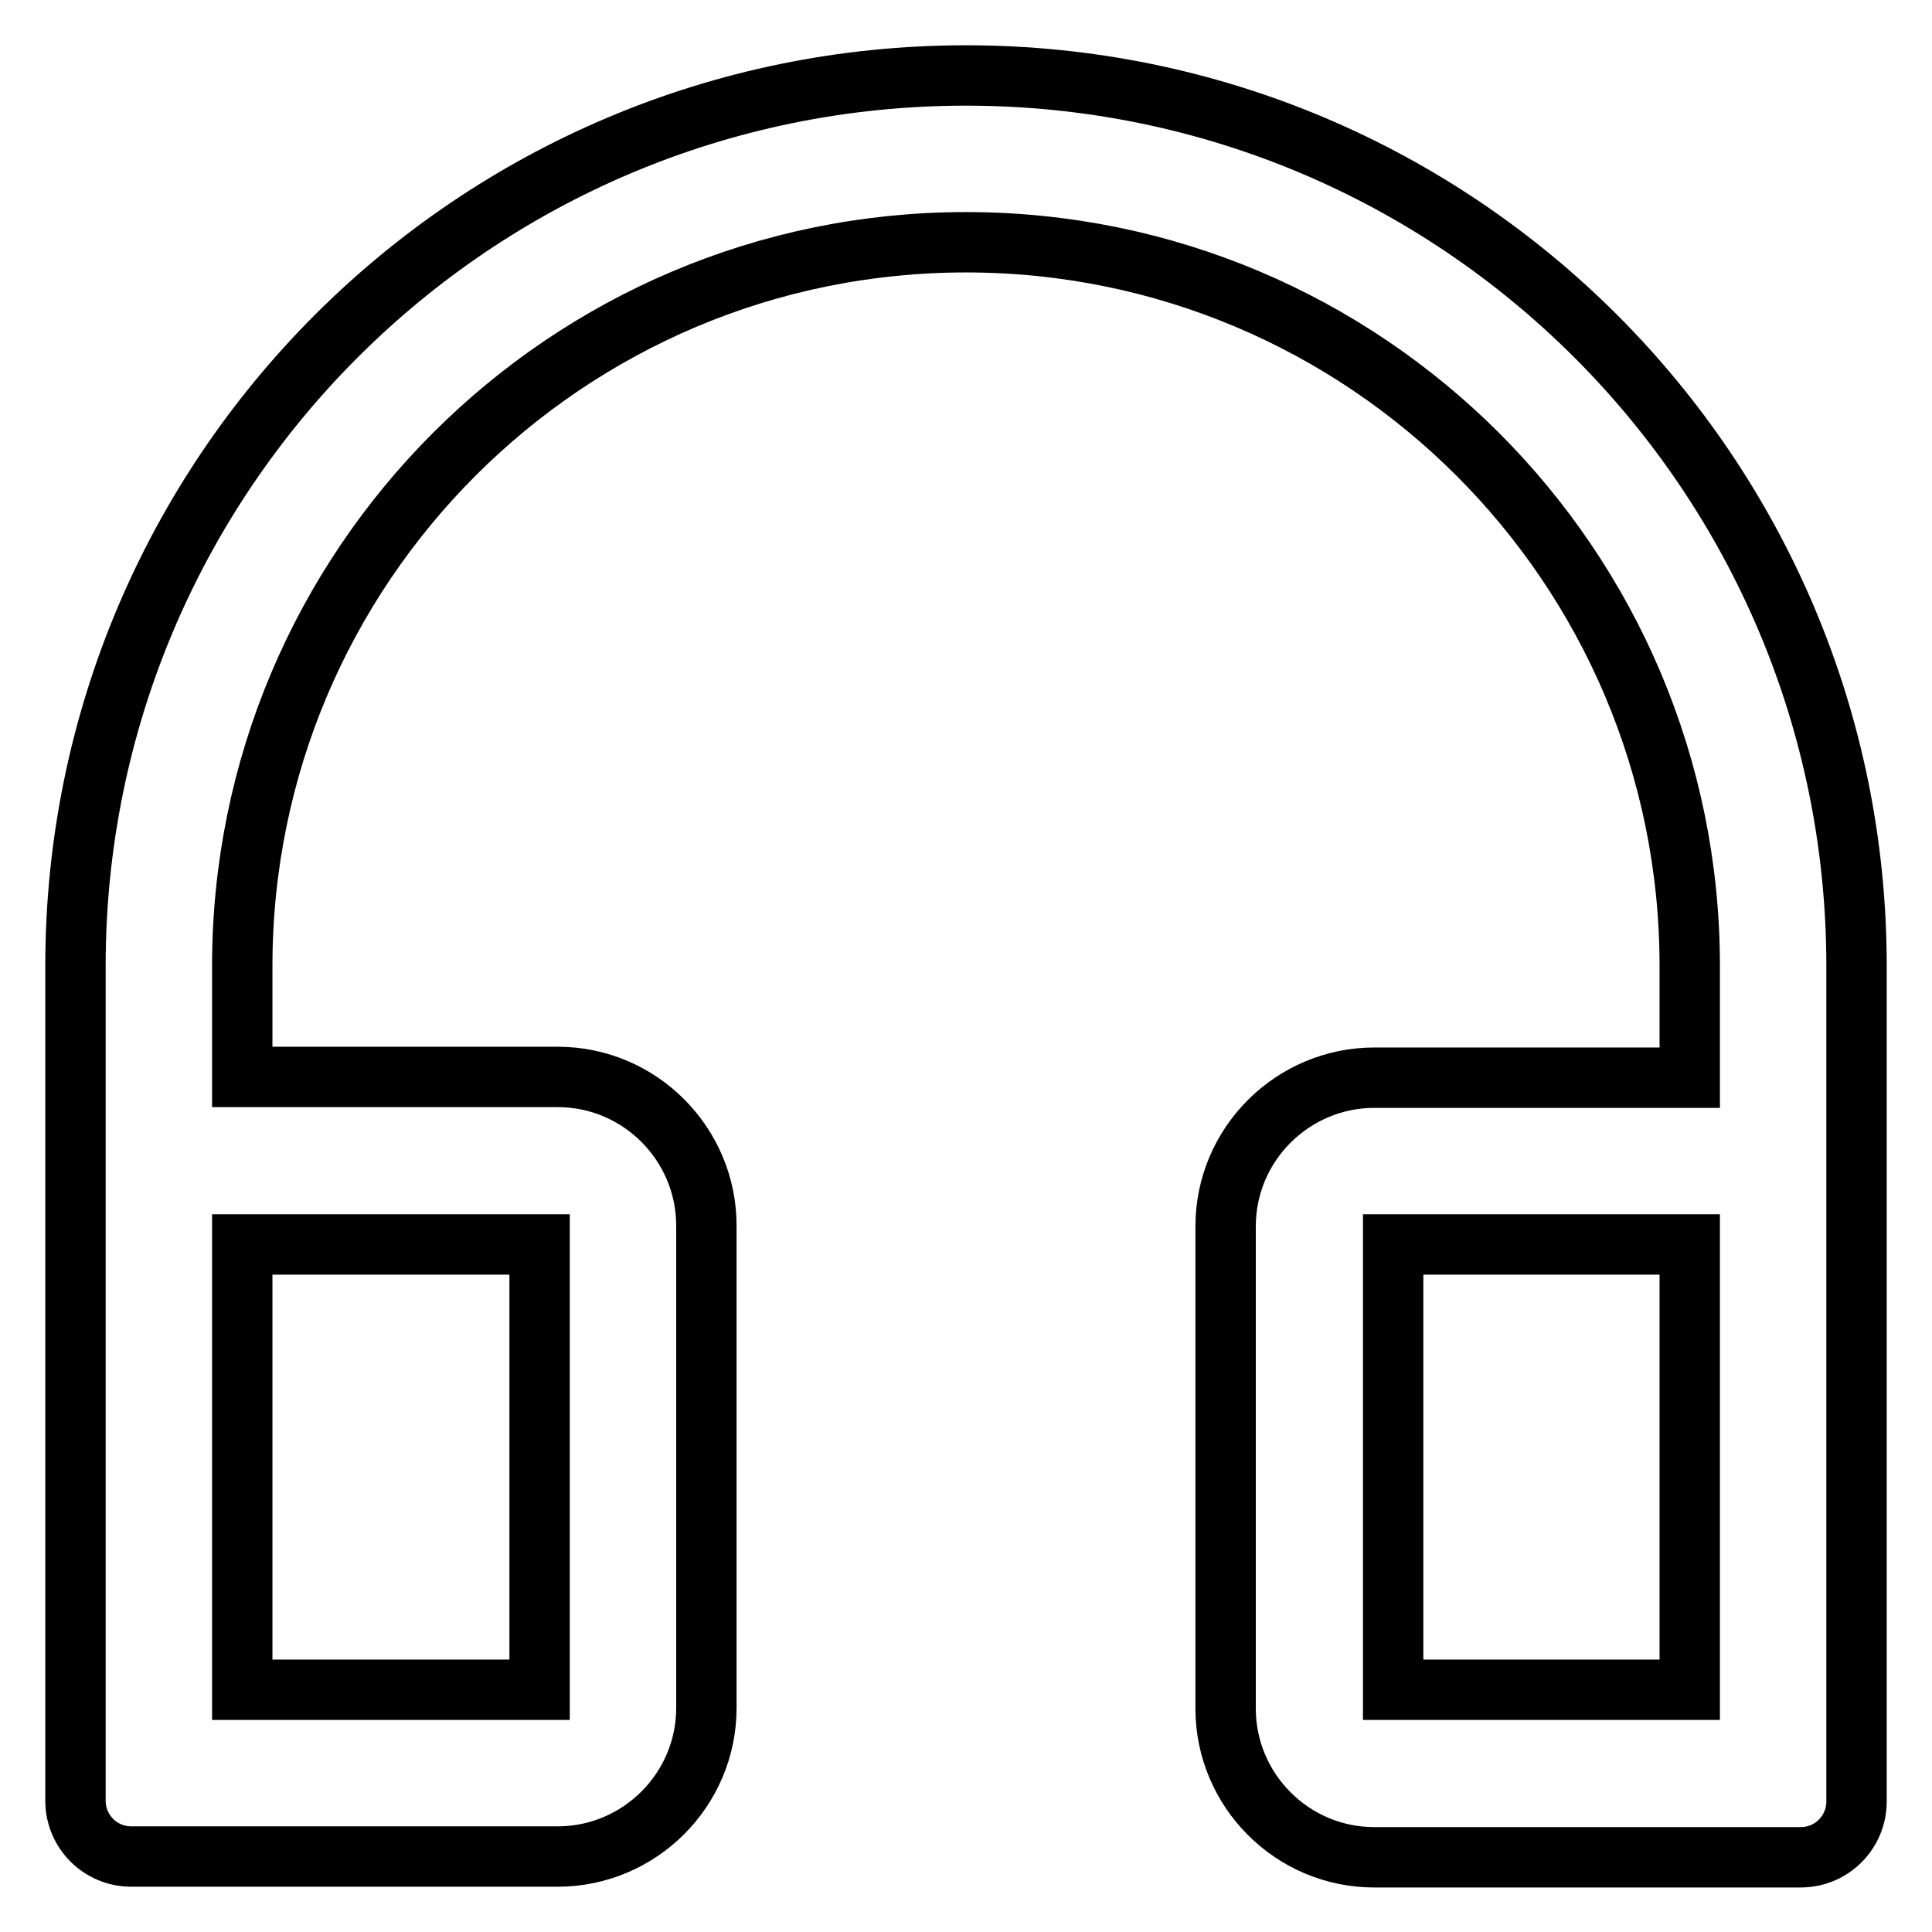 <?xml version="1.0" encoding="utf-8"?>
<!-- Svg Vector Icons : http://www.onlinewebfonts.com/icon -->
<!DOCTYPE svg PUBLIC "-//W3C//DTD SVG 1.1//EN" "http://www.w3.org/Graphics/SVG/1.1/DTD/svg11.dtd">
<svg version="1.1" xmlns="http://www.w3.org/2000/svg" xmlns:xlink="http://www.w3.org/1999/xlink" x="0px" y="0px" viewBox="0 0 256 256" enable-background="new 0 0 256 256" xml:space="preserve">
<g> <path stroke-width="8" fill-opacity="0" stroke="#000000"  d="M128,10C62.8,10,10,62.8,10,128v110.6c0,4.1,3.3,7.4,7.4,7.4h56.5c10.8,0,19.7-8.8,19.7-19.7v-63.9 c0-10.8-8.8-19.7-19.7-19.7H32.1V128c0-52.9,42.9-95.9,95.9-95.9c52.9,0,95.9,42.9,95.9,95.9v14.8h-41.8 c-10.8,0-19.7,8.8-19.7,19.7v63.9c0,10.8,8.8,19.7,19.7,19.7h56.5c4.1,0,7.4-3.3,7.4-7.4V128C246,62.8,193.2,10,128,10z  M71.5,164.9v59H32.1v-59H71.5z M223.9,223.9h-39.3v-59h39.3V223.9z"/></g>
</svg>
